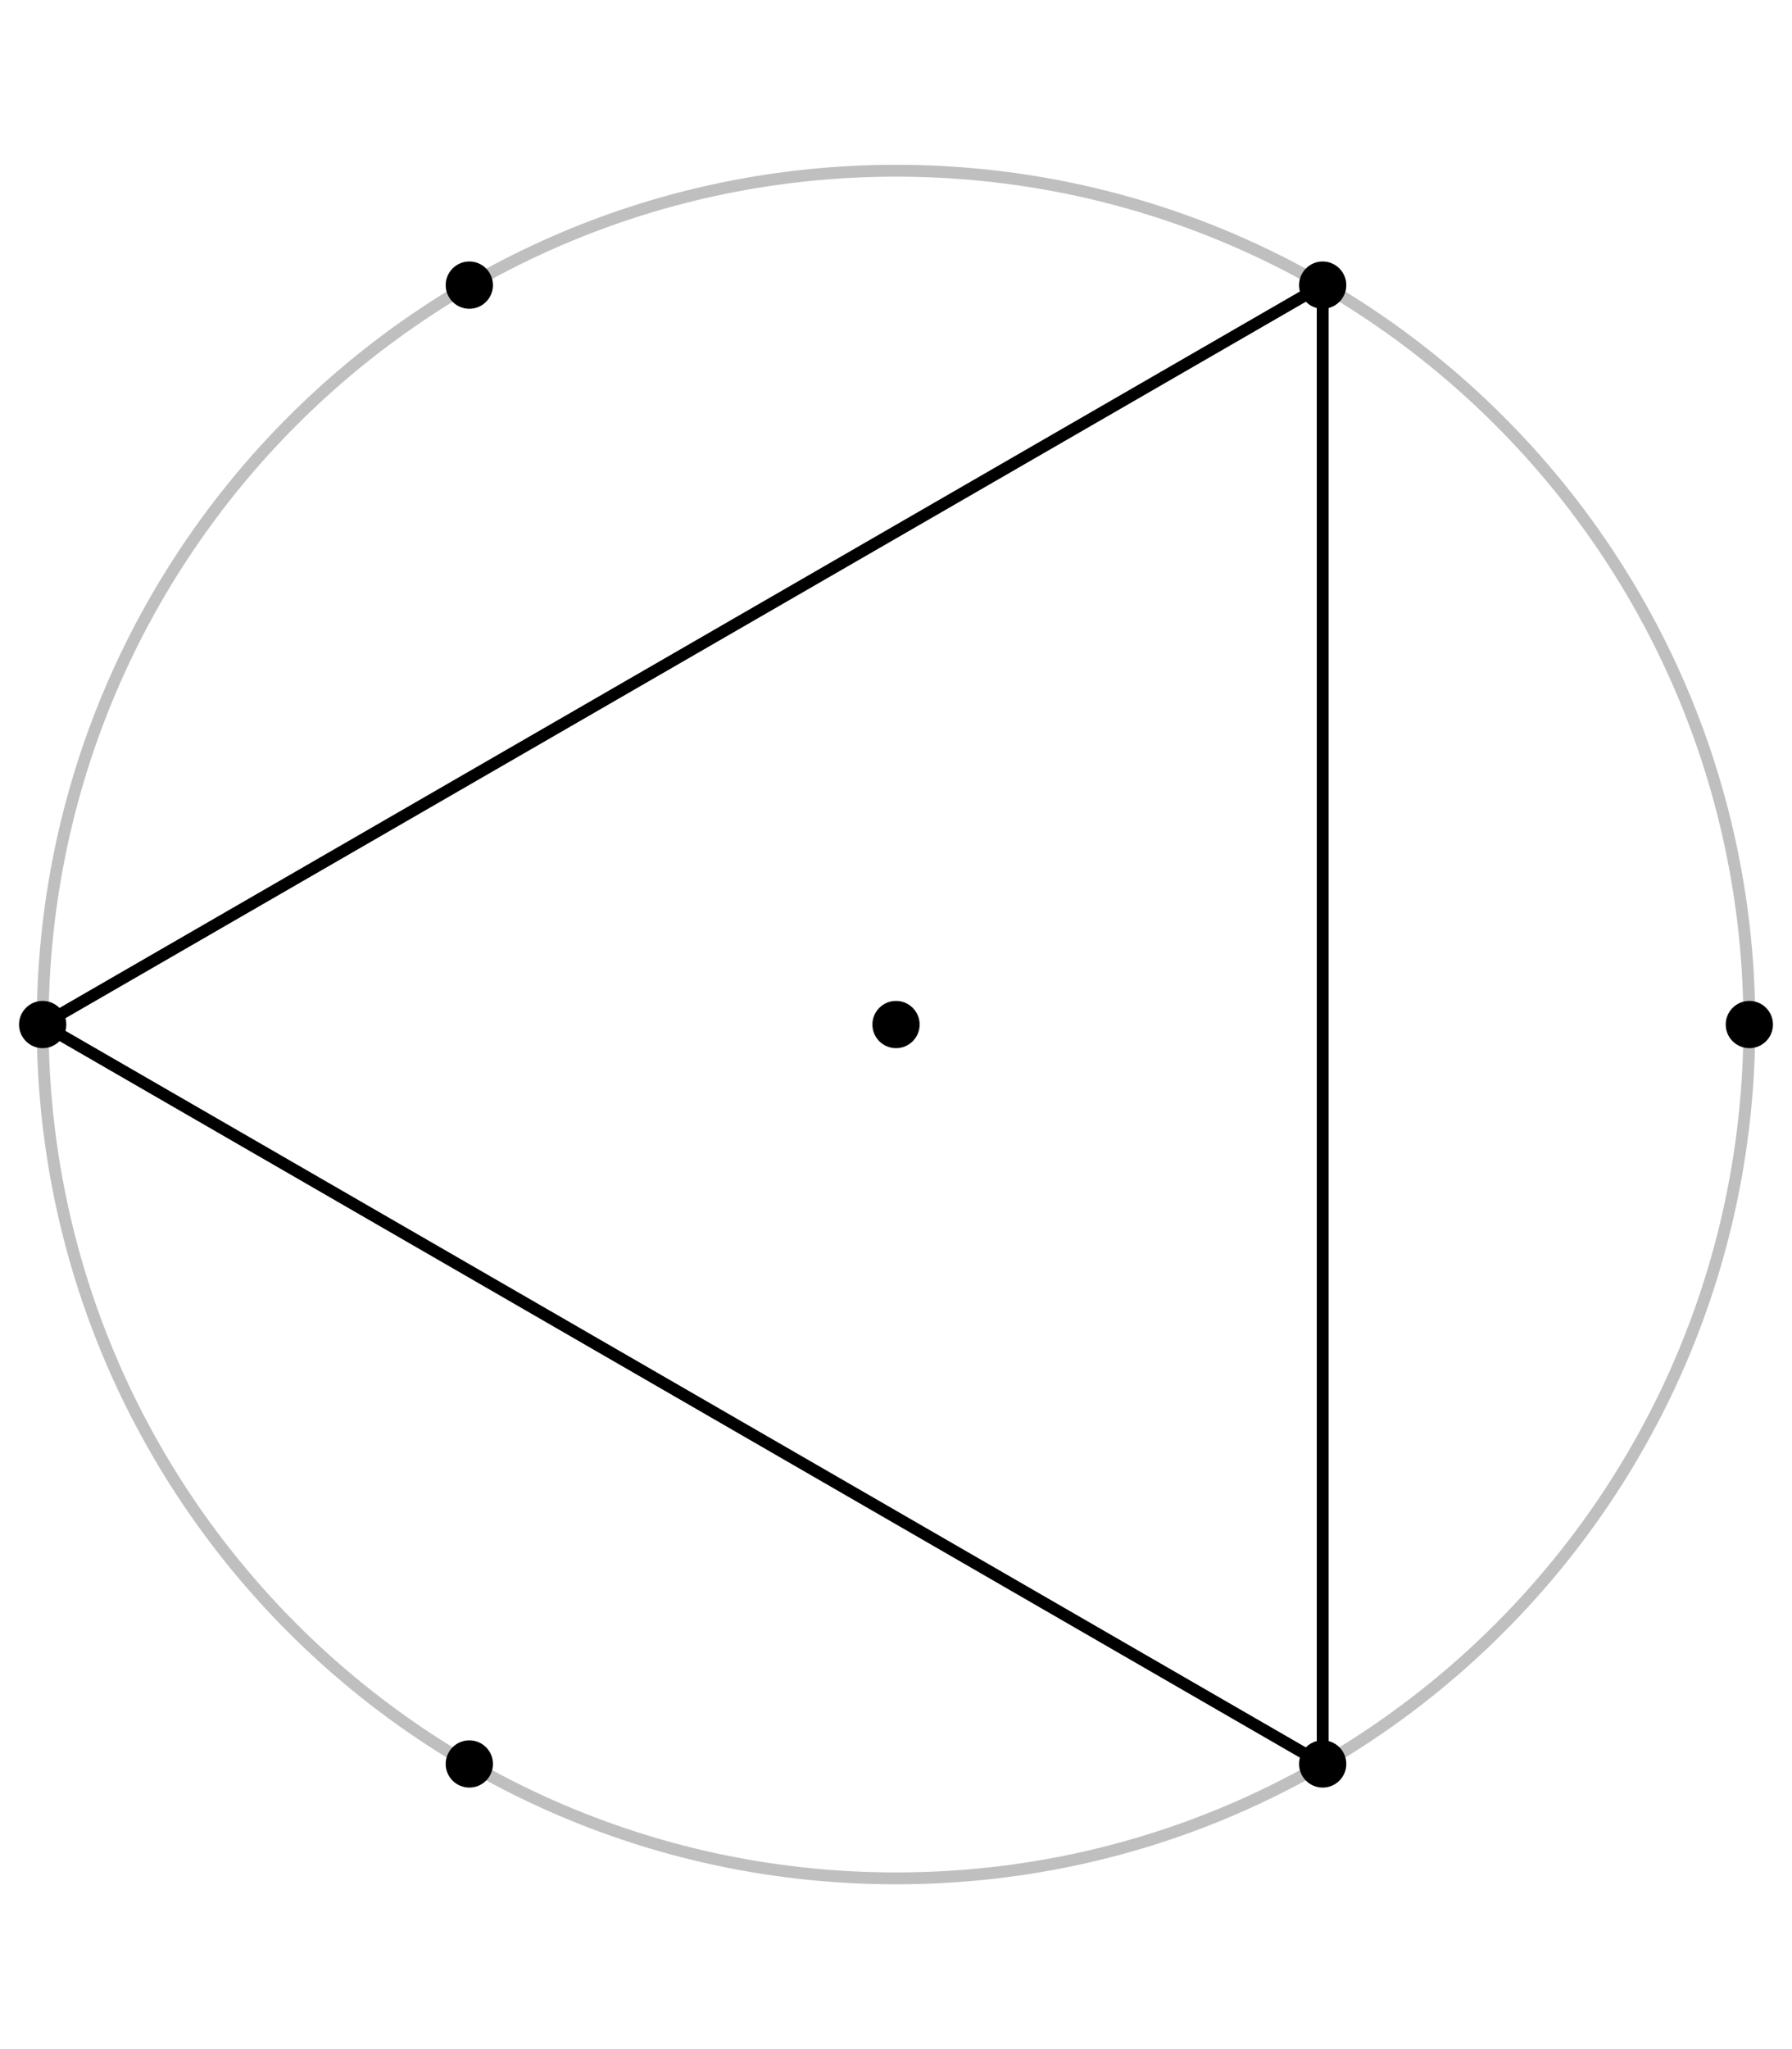 <?xml version='1.0' encoding='UTF-8'?>
<!-- This file was generated by dvisvgm 2.1.3 -->
<svg height='172.8pt' version='1.1' viewBox='-72 -72 151.2 172.8' width='151.2pt' xmlns='http://www.w3.org/2000/svg' xmlns:xlink='http://www.w3.org/1999/xlink'>
<defs>
<clipPath id='clip1'>
<path d='M-72 100.801V-72H79.203V100.801ZM79.203 -72'/>
</clipPath>
</defs>
<g id='page1'>
<path clip-path='url(#clip1)' d='M5.594 14.398C5.594 13.301 4.699 12.406 3.602 12.406C2.5 12.406 1.609 13.301 1.609 14.398C1.609 15.5 2.5 16.391 3.602 16.391C4.699 16.391 5.594 15.5 5.594 14.398Z'/>
<path clip-path='url(#clip1)' d='M75.602 14.398C75.602 -25.367 43.367 -57.602 3.602 -57.602C-36.164 -57.602 -68.402 -25.367 -68.402 14.398C-68.402 54.164 -36.164 86.402 3.602 86.402C43.367 86.402 75.602 54.164 75.602 14.398Z' fill='none' stroke='#bfbfbf' stroke-linejoin='bevel' stroke-miterlimit='10.037' stroke-width='1'/>
<path clip-path='url(#clip1)' d='M77.594 14.398C77.594 13.301 76.703 12.406 75.602 12.406C74.5 12.406 73.609 13.301 73.609 14.398C73.609 15.5 74.5 16.391 75.602 16.391C76.703 16.391 77.594 15.5 77.594 14.398Z'/>
<path clip-path='url(#clip1)' d='M41.594 -47.953C41.594 -49.055 40.699 -49.949 39.602 -49.949C38.5 -49.949 37.609 -49.055 37.609 -47.953C37.609 -46.855 38.5 -45.961 39.602 -45.961C40.699 -45.961 41.594 -46.855 41.594 -47.953Z'/>
<path clip-path='url(#clip1)' d='M-30.406 -47.953C-30.406 -49.055 -31.301 -49.949 -32.398 -49.949C-33.5 -49.949 -34.395 -49.055 -34.395 -47.953C-34.395 -46.855 -33.5 -45.961 -32.398 -45.961C-31.301 -45.961 -30.406 -46.855 -30.406 -47.953Z'/>
<path clip-path='url(#clip1)' d='M-66.406 14.398C-66.406 13.301 -67.301 12.406 -68.402 12.406C-69.5 12.406 -70.394 13.301 -70.394 14.398C-70.394 15.5 -69.5 16.391 -68.402 16.391C-67.301 16.391 -66.406 15.5 -66.406 14.398Z'/>
<path clip-path='url(#clip1)' d='M-30.406 76.754C-30.406 75.652 -31.301 74.762 -32.398 74.762C-33.5 74.762 -34.395 75.652 -34.395 76.754S-33.5 78.746 -32.398 78.746C-31.301 78.746 -30.406 77.856 -30.406 76.754Z'/>
<path clip-path='url(#clip1)' d='M41.594 76.754C41.594 75.652 40.699 74.762 39.602 74.762C38.5 74.762 37.609 75.652 37.609 76.754S38.5 78.746 39.602 78.746C40.699 78.746 41.594 77.856 41.594 76.754Z'/>
<path clip-path='url(#clip1)' d='M39.602 -47.953L-68.402 14.398L39.602 76.754Z' fill='none' stroke='#000000' stroke-linejoin='bevel' stroke-miterlimit='10.037' stroke-width='1'/>
</g>
</svg>